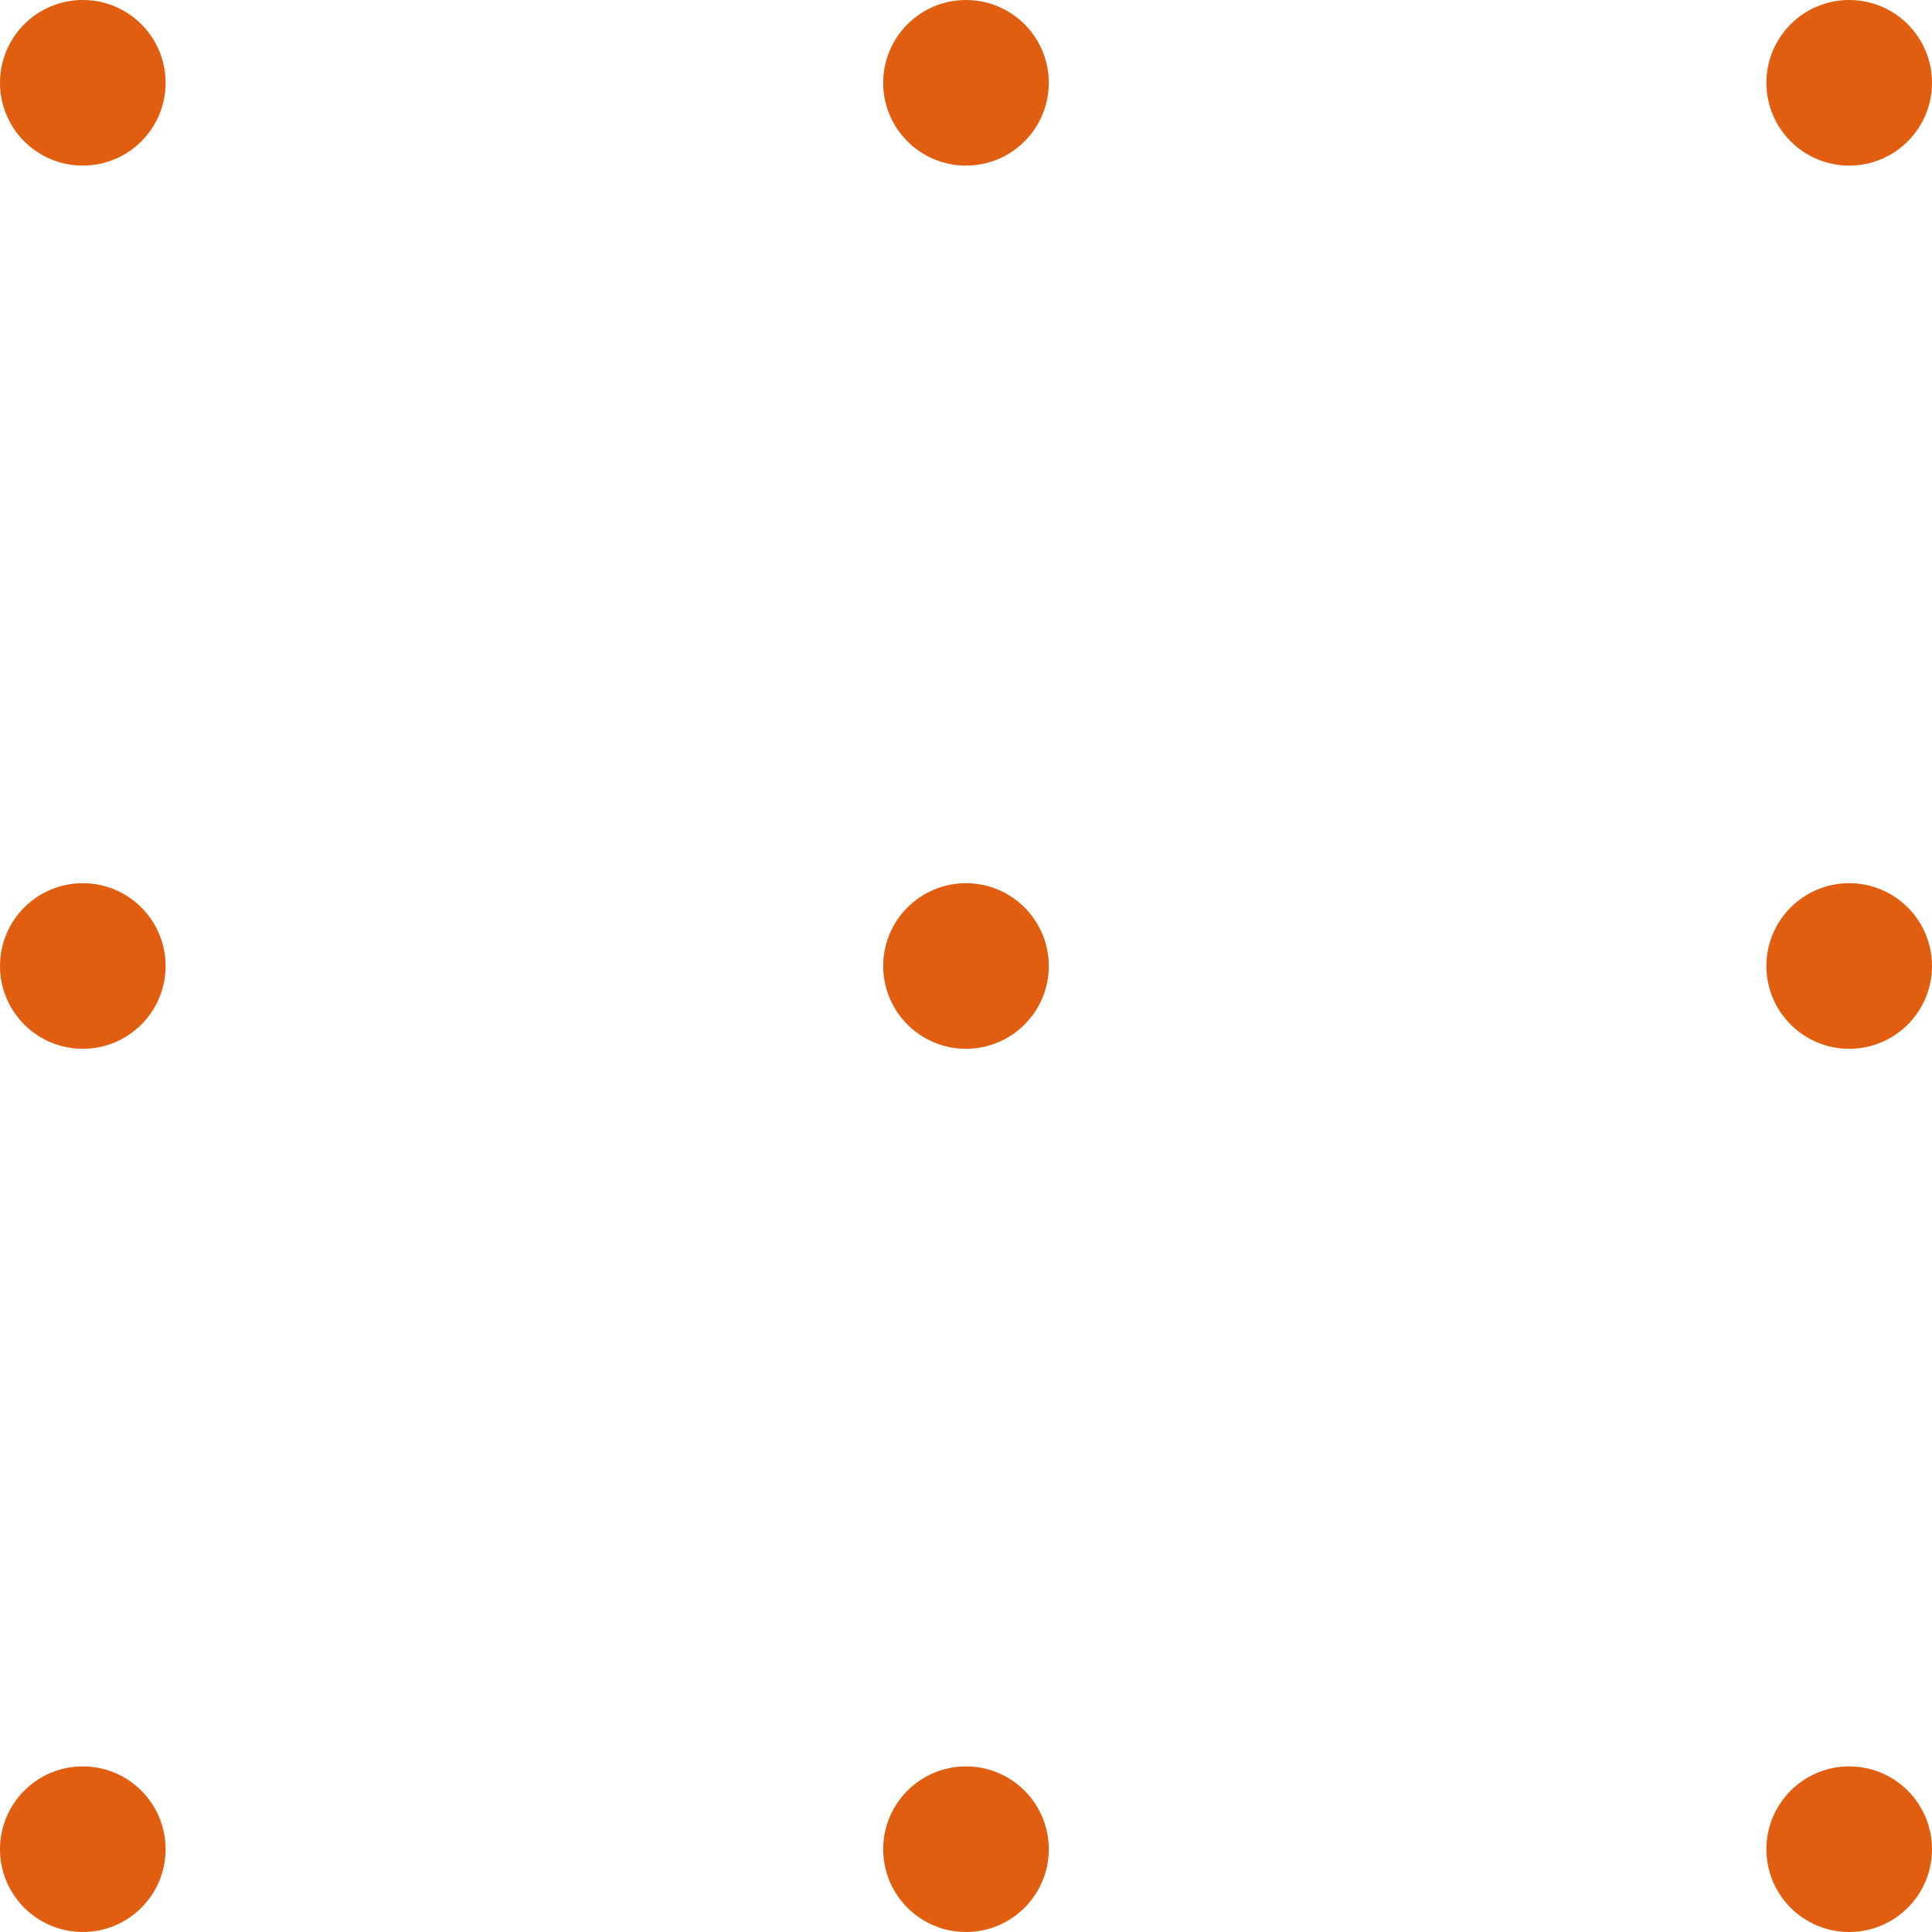 <?xml version="1.0" encoding="UTF-8"?> <svg xmlns="http://www.w3.org/2000/svg" width="70" height="70" viewBox="0 0 70 70" fill="none"> <circle cx="3" cy="3" r="3" fill="#E15E10"></circle> <circle cx="3" cy="35" r="3" fill="#E15E10"></circle> <circle cx="3" cy="67" r="3" fill="#E15E10"></circle> <circle cx="35" cy="3" r="3" fill="#E15E10"></circle> <circle cx="35" cy="35" r="3" fill="#E15E10"></circle> <circle cx="35" cy="67" r="3" fill="#E15E10"></circle> <circle cx="67" cy="3" r="3" fill="#E15E10"></circle> <circle cx="67" cy="35" r="3" fill="#E15E10"></circle> <circle cx="67" cy="67" r="3" fill="#E15E10"></circle> </svg> 